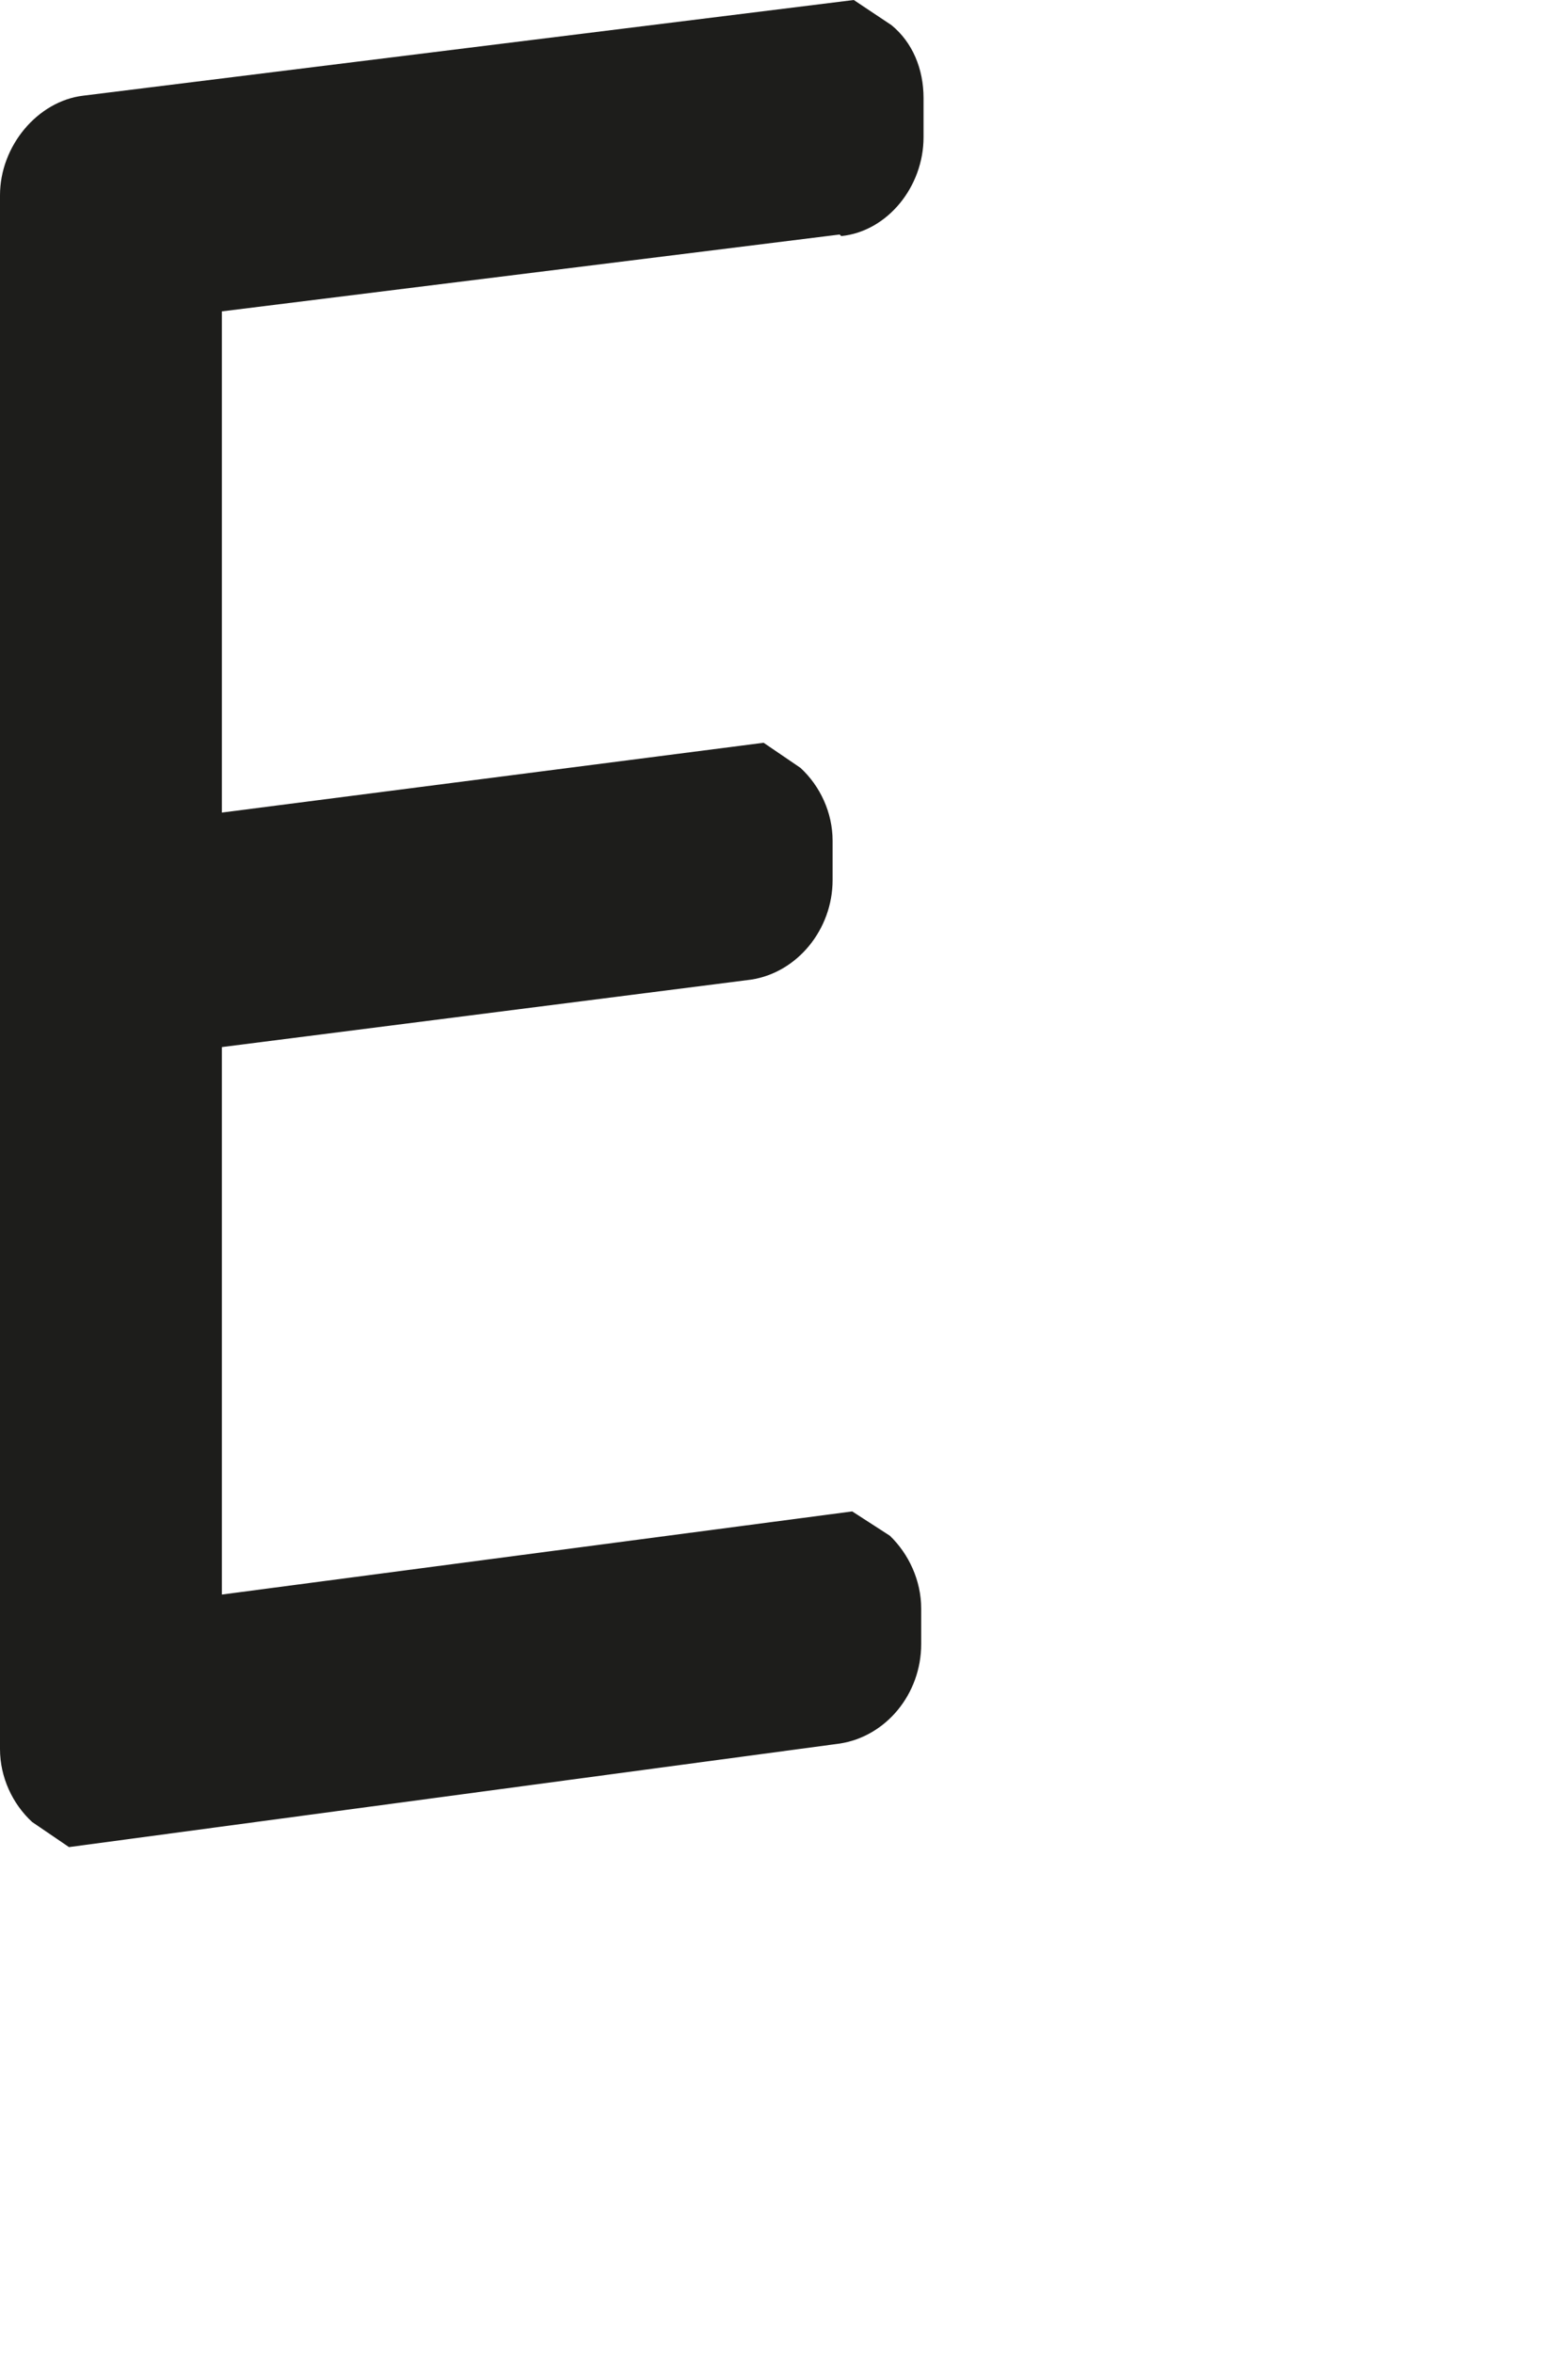 <?xml version="1.0" encoding="utf-8"?>
<svg xmlns="http://www.w3.org/2000/svg" fill="none" height="100%" overflow="visible" preserveAspectRatio="none" style="display: block;" viewBox="0 0 2 3" width="100%">
<path d="M1.073 0.301C1.132 0.295 1.178 0.238 1.178 0.175V0.125C1.178 0.088 1.164 0.054 1.137 0.032L1.089 0L0.106 0.122C0.048 0.129 0 0.186 0 0.249V2.23C0 2.266 0.016 2.3 0.041 2.323L0.088 2.355L1.071 2.223C1.13 2.214 1.175 2.16 1.175 2.096V2.051C1.175 2.015 1.159 1.981 1.135 1.958L1.087 1.927L0.283 2.033V1.335L0.958 1.249C1.017 1.24 1.062 1.185 1.062 1.122V1.072C1.062 1.036 1.046 1.002 1.021 0.979L0.974 0.947L0.283 1.036V0.397L1.071 0.299L1.073 0.301Z" fill="#1D1D1B" id="Vector"/>
</svg>